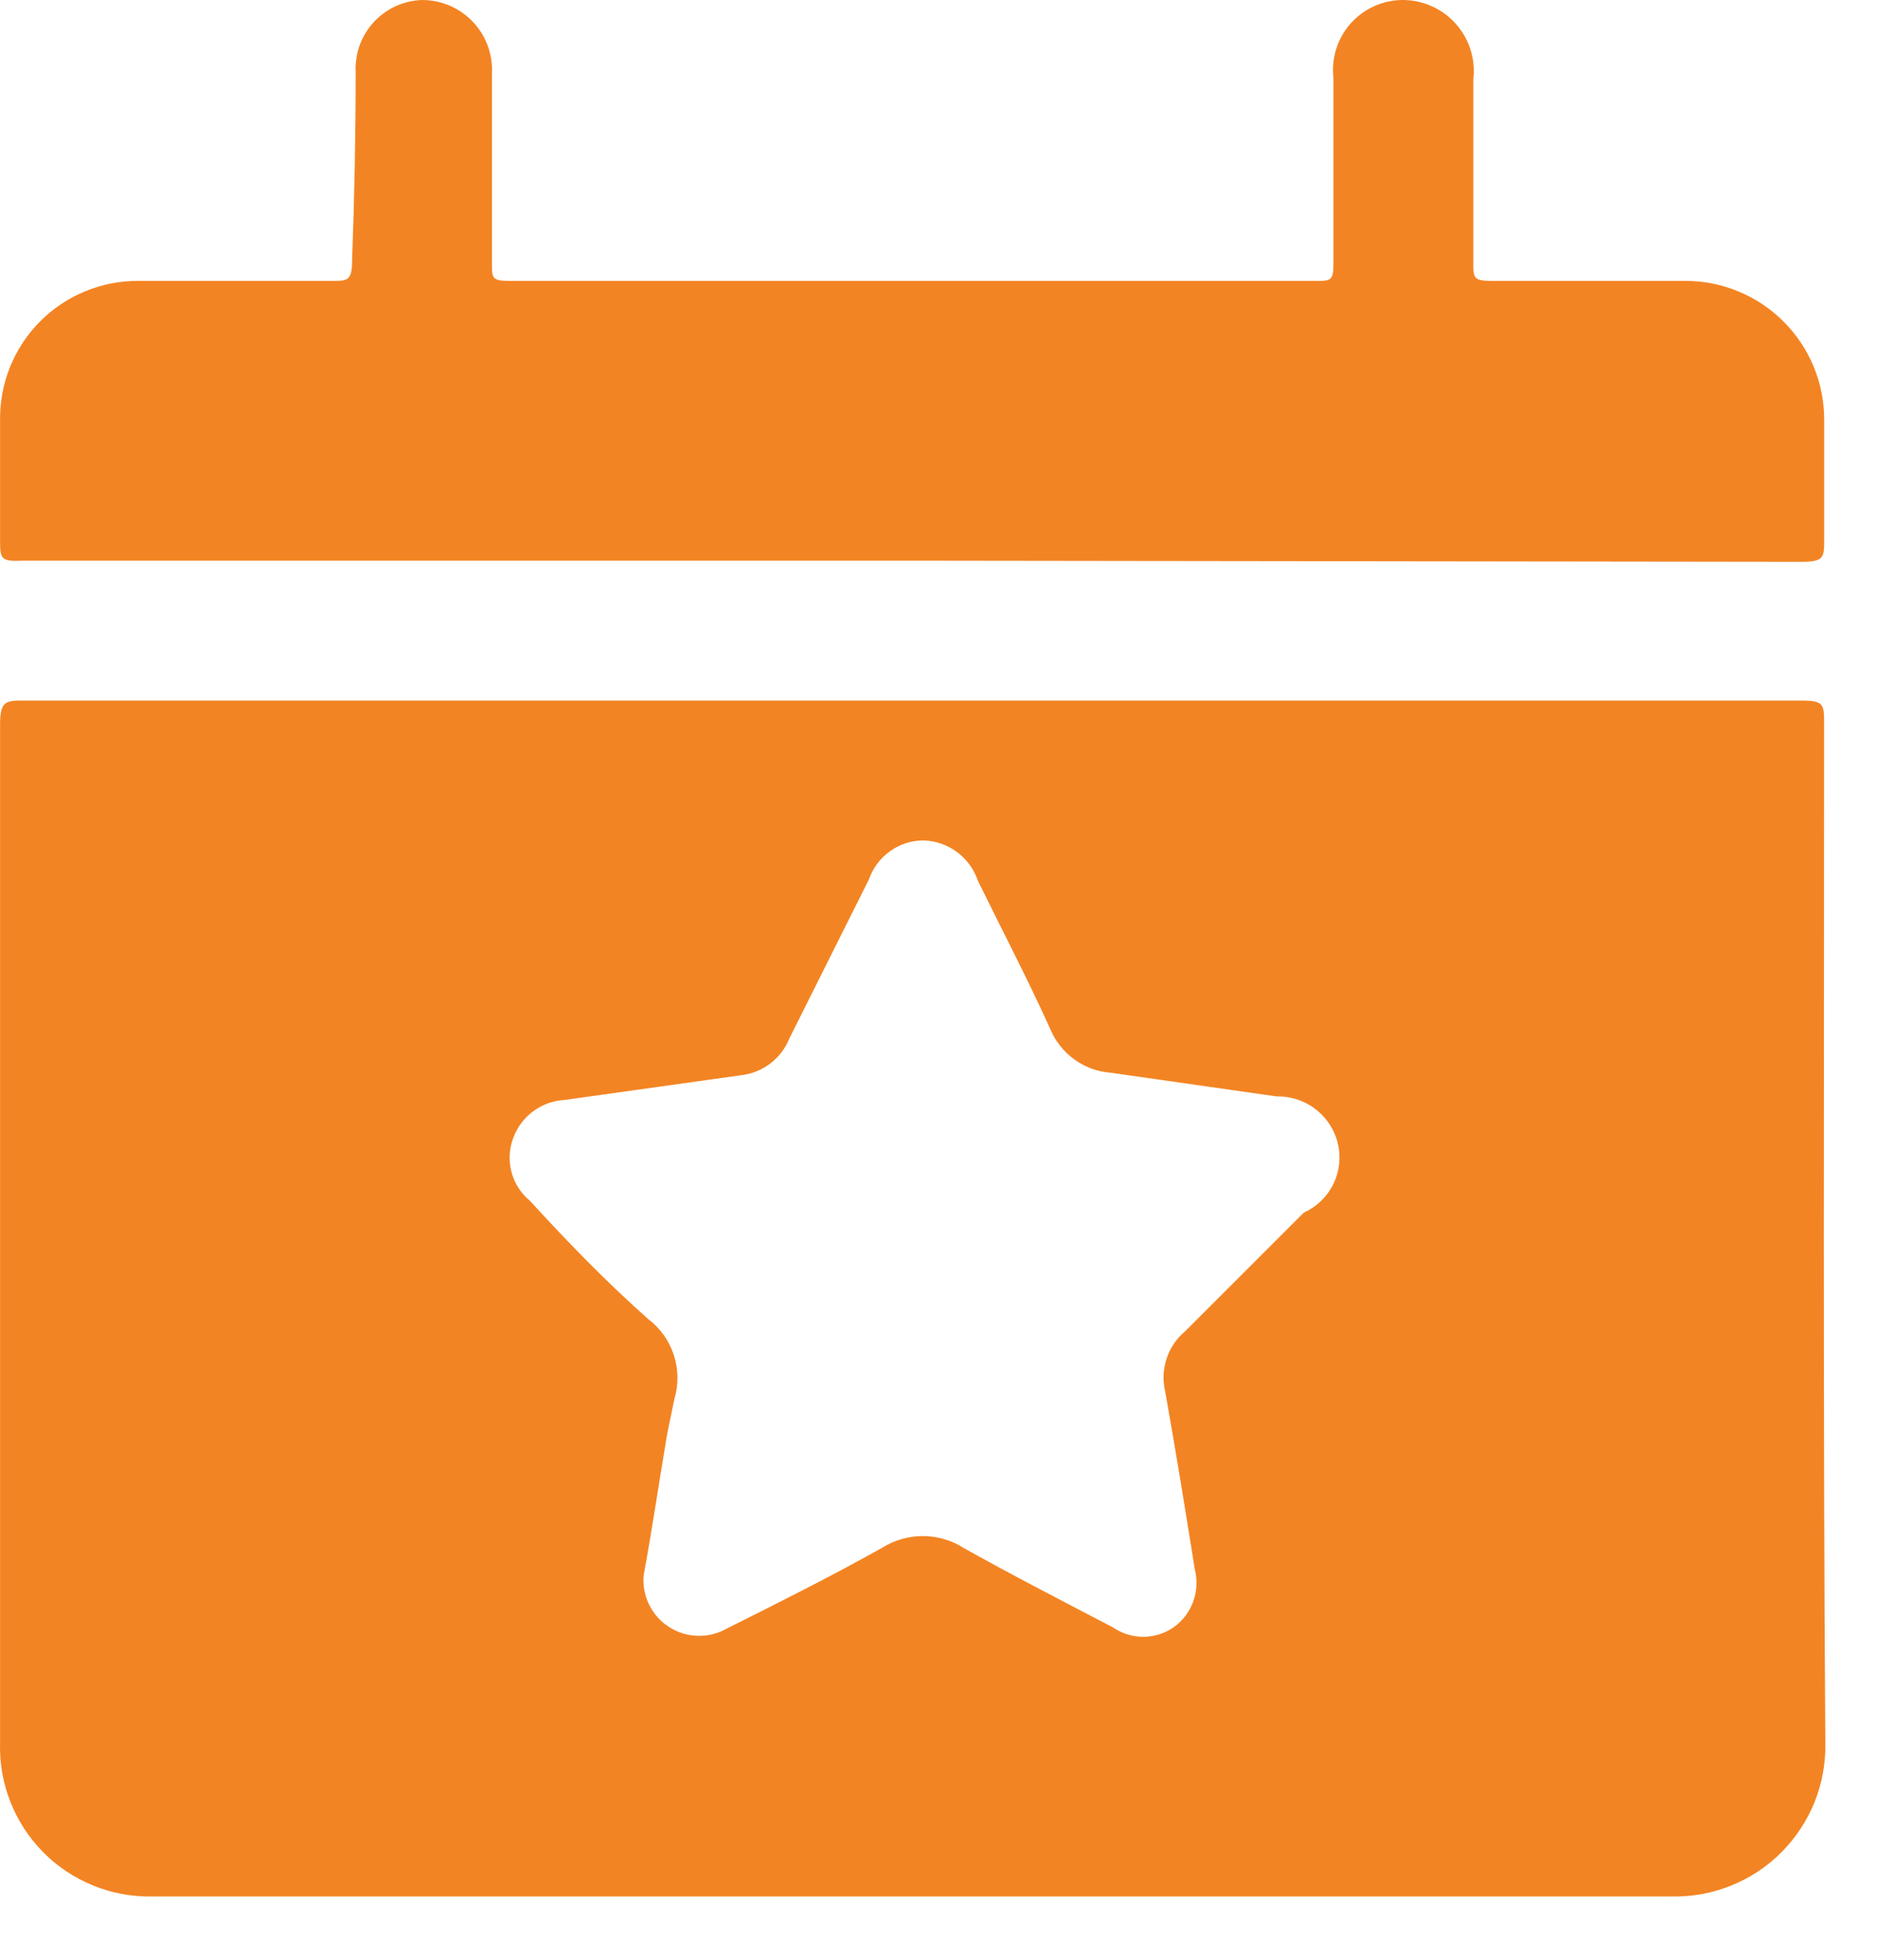 <svg width="23" height="24" viewBox="0 0 23 24" fill="none" xmlns="http://www.w3.org/2000/svg">
<path d="M11.149 6.866H0.277C0.001 6.88 0.001 6.837 0.001 6.605C0.001 6.111 0.001 5.618 0.001 5.153C-0.003 4.928 0.039 4.705 0.122 4.496C0.206 4.288 0.331 4.098 0.489 3.938C0.647 3.779 0.836 3.652 1.044 3.567C1.252 3.481 1.475 3.438 1.7 3.44C2.483 3.44 3.267 3.44 4.066 3.44C4.254 3.44 4.312 3.44 4.312 3.193C4.341 2.419 4.356 1.65 4.356 0.885C4.35 0.774 4.367 0.662 4.404 0.557C4.442 0.451 4.501 0.355 4.576 0.272C4.652 0.19 4.744 0.123 4.845 0.076C4.947 0.03 5.057 0.004 5.169 2.03263e-05C5.285 -0 5.4 0.023 5.507 0.069C5.614 0.115 5.71 0.182 5.79 0.266C5.87 0.35 5.933 0.45 5.973 0.559C6.013 0.668 6.031 0.784 6.025 0.9V3.237C6.025 3.397 6.025 3.44 6.228 3.44C9.519 3.44 12.819 3.44 16.128 3.44C16.288 3.44 16.331 3.44 16.331 3.237C16.331 2.468 16.331 1.785 16.331 0.958C16.317 0.839 16.328 0.717 16.364 0.602C16.399 0.488 16.459 0.381 16.538 0.291C16.618 0.201 16.715 0.128 16.825 0.078C16.934 0.028 17.053 0.001 17.173 2.03263e-05C17.297 -0.001 17.419 0.025 17.532 0.075C17.645 0.125 17.746 0.198 17.828 0.29C17.91 0.382 17.972 0.49 18.009 0.608C18.047 0.726 18.058 0.85 18.044 0.973V3.222C18.044 3.397 18.044 3.44 18.262 3.44C19.046 3.44 19.829 3.44 20.628 3.44C20.853 3.438 21.077 3.481 21.286 3.567C21.494 3.652 21.684 3.778 21.843 3.938C22.003 4.097 22.129 4.287 22.214 4.495C22.3 4.704 22.343 4.928 22.341 5.153C22.341 5.632 22.341 6.111 22.341 6.605C22.341 6.822 22.341 6.88 22.065 6.88L11.149 6.866Z" fill="#F38423"/>
<path d="M22.34 8.869C22.34 8.622 22.34 8.579 22.05 8.579H0.306C0.074 8.579 0.001 8.579 0.001 8.869C0.001 13.064 0.001 17.172 0.001 21.338C-0.007 21.586 0.035 21.832 0.126 22.063C0.216 22.293 0.352 22.503 0.526 22.68C0.699 22.856 0.907 22.995 1.136 23.089C1.366 23.183 1.611 23.229 1.859 23.225C8.072 23.225 14.279 23.225 20.483 23.225C20.731 23.229 20.977 23.183 21.207 23.089C21.437 22.996 21.646 22.857 21.821 22.68C21.995 22.504 22.133 22.294 22.225 22.064C22.317 21.833 22.361 21.586 22.355 21.338C22.326 17.187 22.34 13.064 22.34 8.869ZM15.968 14.85L14.517 16.301C14.411 16.389 14.331 16.505 14.288 16.636C14.244 16.767 14.238 16.907 14.27 17.041C14.4 17.767 14.517 18.493 14.633 19.219C14.666 19.35 14.659 19.488 14.613 19.615C14.566 19.742 14.482 19.852 14.371 19.93C14.262 20.005 14.133 20.045 14.001 20.045C13.869 20.045 13.74 20.005 13.631 19.93C13.021 19.611 12.397 19.291 11.802 18.957C11.653 18.862 11.479 18.811 11.301 18.811C11.124 18.811 10.95 18.862 10.8 18.957C10.176 19.306 9.538 19.625 8.899 19.945C8.791 20.006 8.668 20.037 8.544 20.033C8.419 20.03 8.298 19.992 8.194 19.925C8.089 19.858 8.005 19.763 7.95 19.651C7.895 19.54 7.872 19.415 7.883 19.291C7.985 18.74 8.072 18.145 8.173 17.549L8.26 17.129C8.312 16.953 8.309 16.766 8.252 16.593C8.195 16.419 8.087 16.267 7.941 16.156C7.433 15.706 6.954 15.213 6.489 14.704C6.379 14.614 6.3 14.491 6.264 14.352C6.228 14.214 6.235 14.069 6.286 13.935C6.334 13.805 6.418 13.692 6.529 13.61C6.64 13.527 6.772 13.479 6.91 13.471L9.088 13.166C9.216 13.149 9.337 13.099 9.439 13.02C9.541 12.941 9.62 12.836 9.668 12.716L10.641 10.771C10.689 10.632 10.779 10.511 10.899 10.425C11.018 10.339 11.161 10.293 11.309 10.292C11.457 10.296 11.601 10.345 11.72 10.434C11.839 10.522 11.929 10.645 11.976 10.785C12.267 11.38 12.586 11.99 12.862 12.6C12.923 12.749 13.025 12.878 13.156 12.973C13.287 13.068 13.441 13.125 13.602 13.137L15.634 13.427C15.792 13.423 15.946 13.469 16.076 13.557C16.206 13.646 16.306 13.773 16.36 13.921C16.424 14.096 16.419 14.29 16.347 14.462C16.274 14.634 16.139 14.773 15.968 14.85Z" fill="#F38423"/>
</svg>

